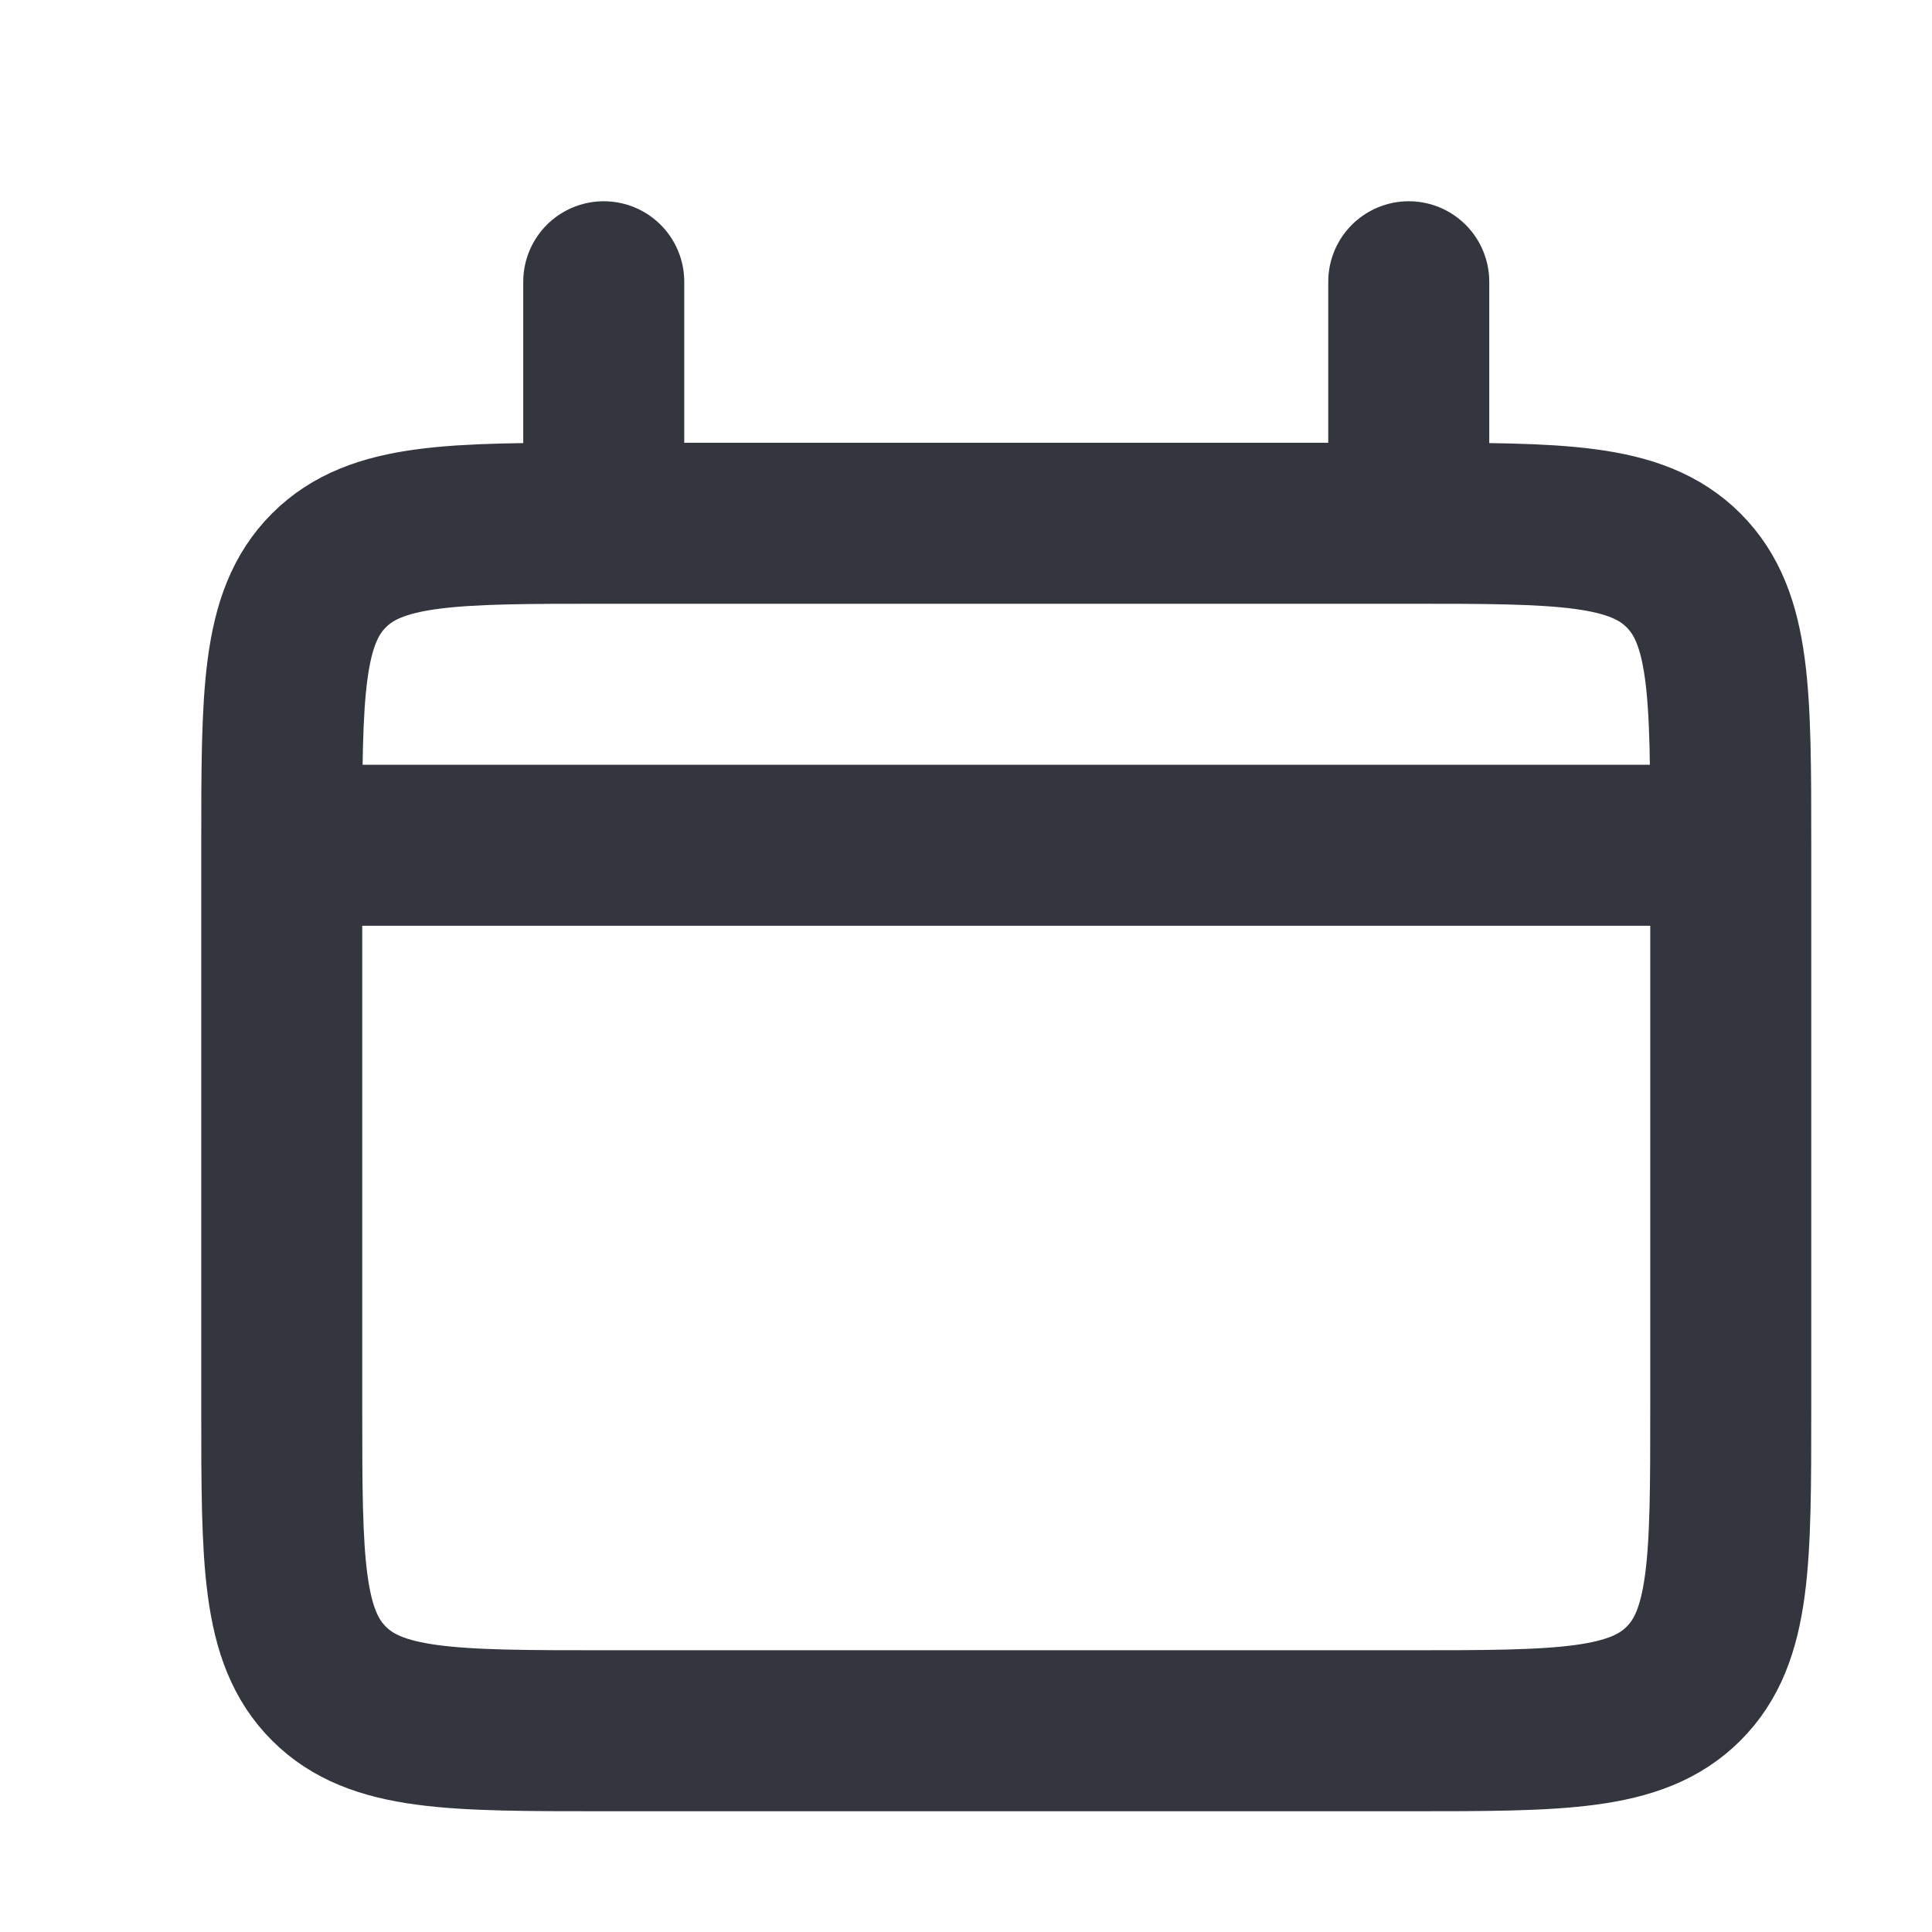 <?xml version="1.0" encoding="utf-8"?>
<svg xmlns="http://www.w3.org/2000/svg" fill="none" height="100%" overflow="visible" preserveAspectRatio="none" style="display: block;" viewBox="0 0 24 24" width="100%">
<g id="Icon">
<path d="M17.5 6.5H7.5M17.5 6.5C19.386 6.5 20.328 6.5 20.914 7.086C21.5 7.672 21.5 8.615 21.5 10.5M17.5 6.5V3.5M21.5 10.5V17.5C21.5 19.386 21.5 20.329 20.914 20.914C20.328 21.5 19.386 21.5 17.5 21.5H7.5C5.614 21.5 4.672 21.5 4.086 20.914C3.5 20.329 3.5 19.386 3.5 17.5V10.5M21.5 10.5H3.5M7.5 6.5C5.614 6.5 4.672 6.5 4.086 7.086C3.5 7.672 3.5 8.615 3.5 10.5M7.5 6.5V3.5" id="Vector" stroke="#33363F" stroke-linecap="round" stroke-width="2"/>
</g>
</svg>